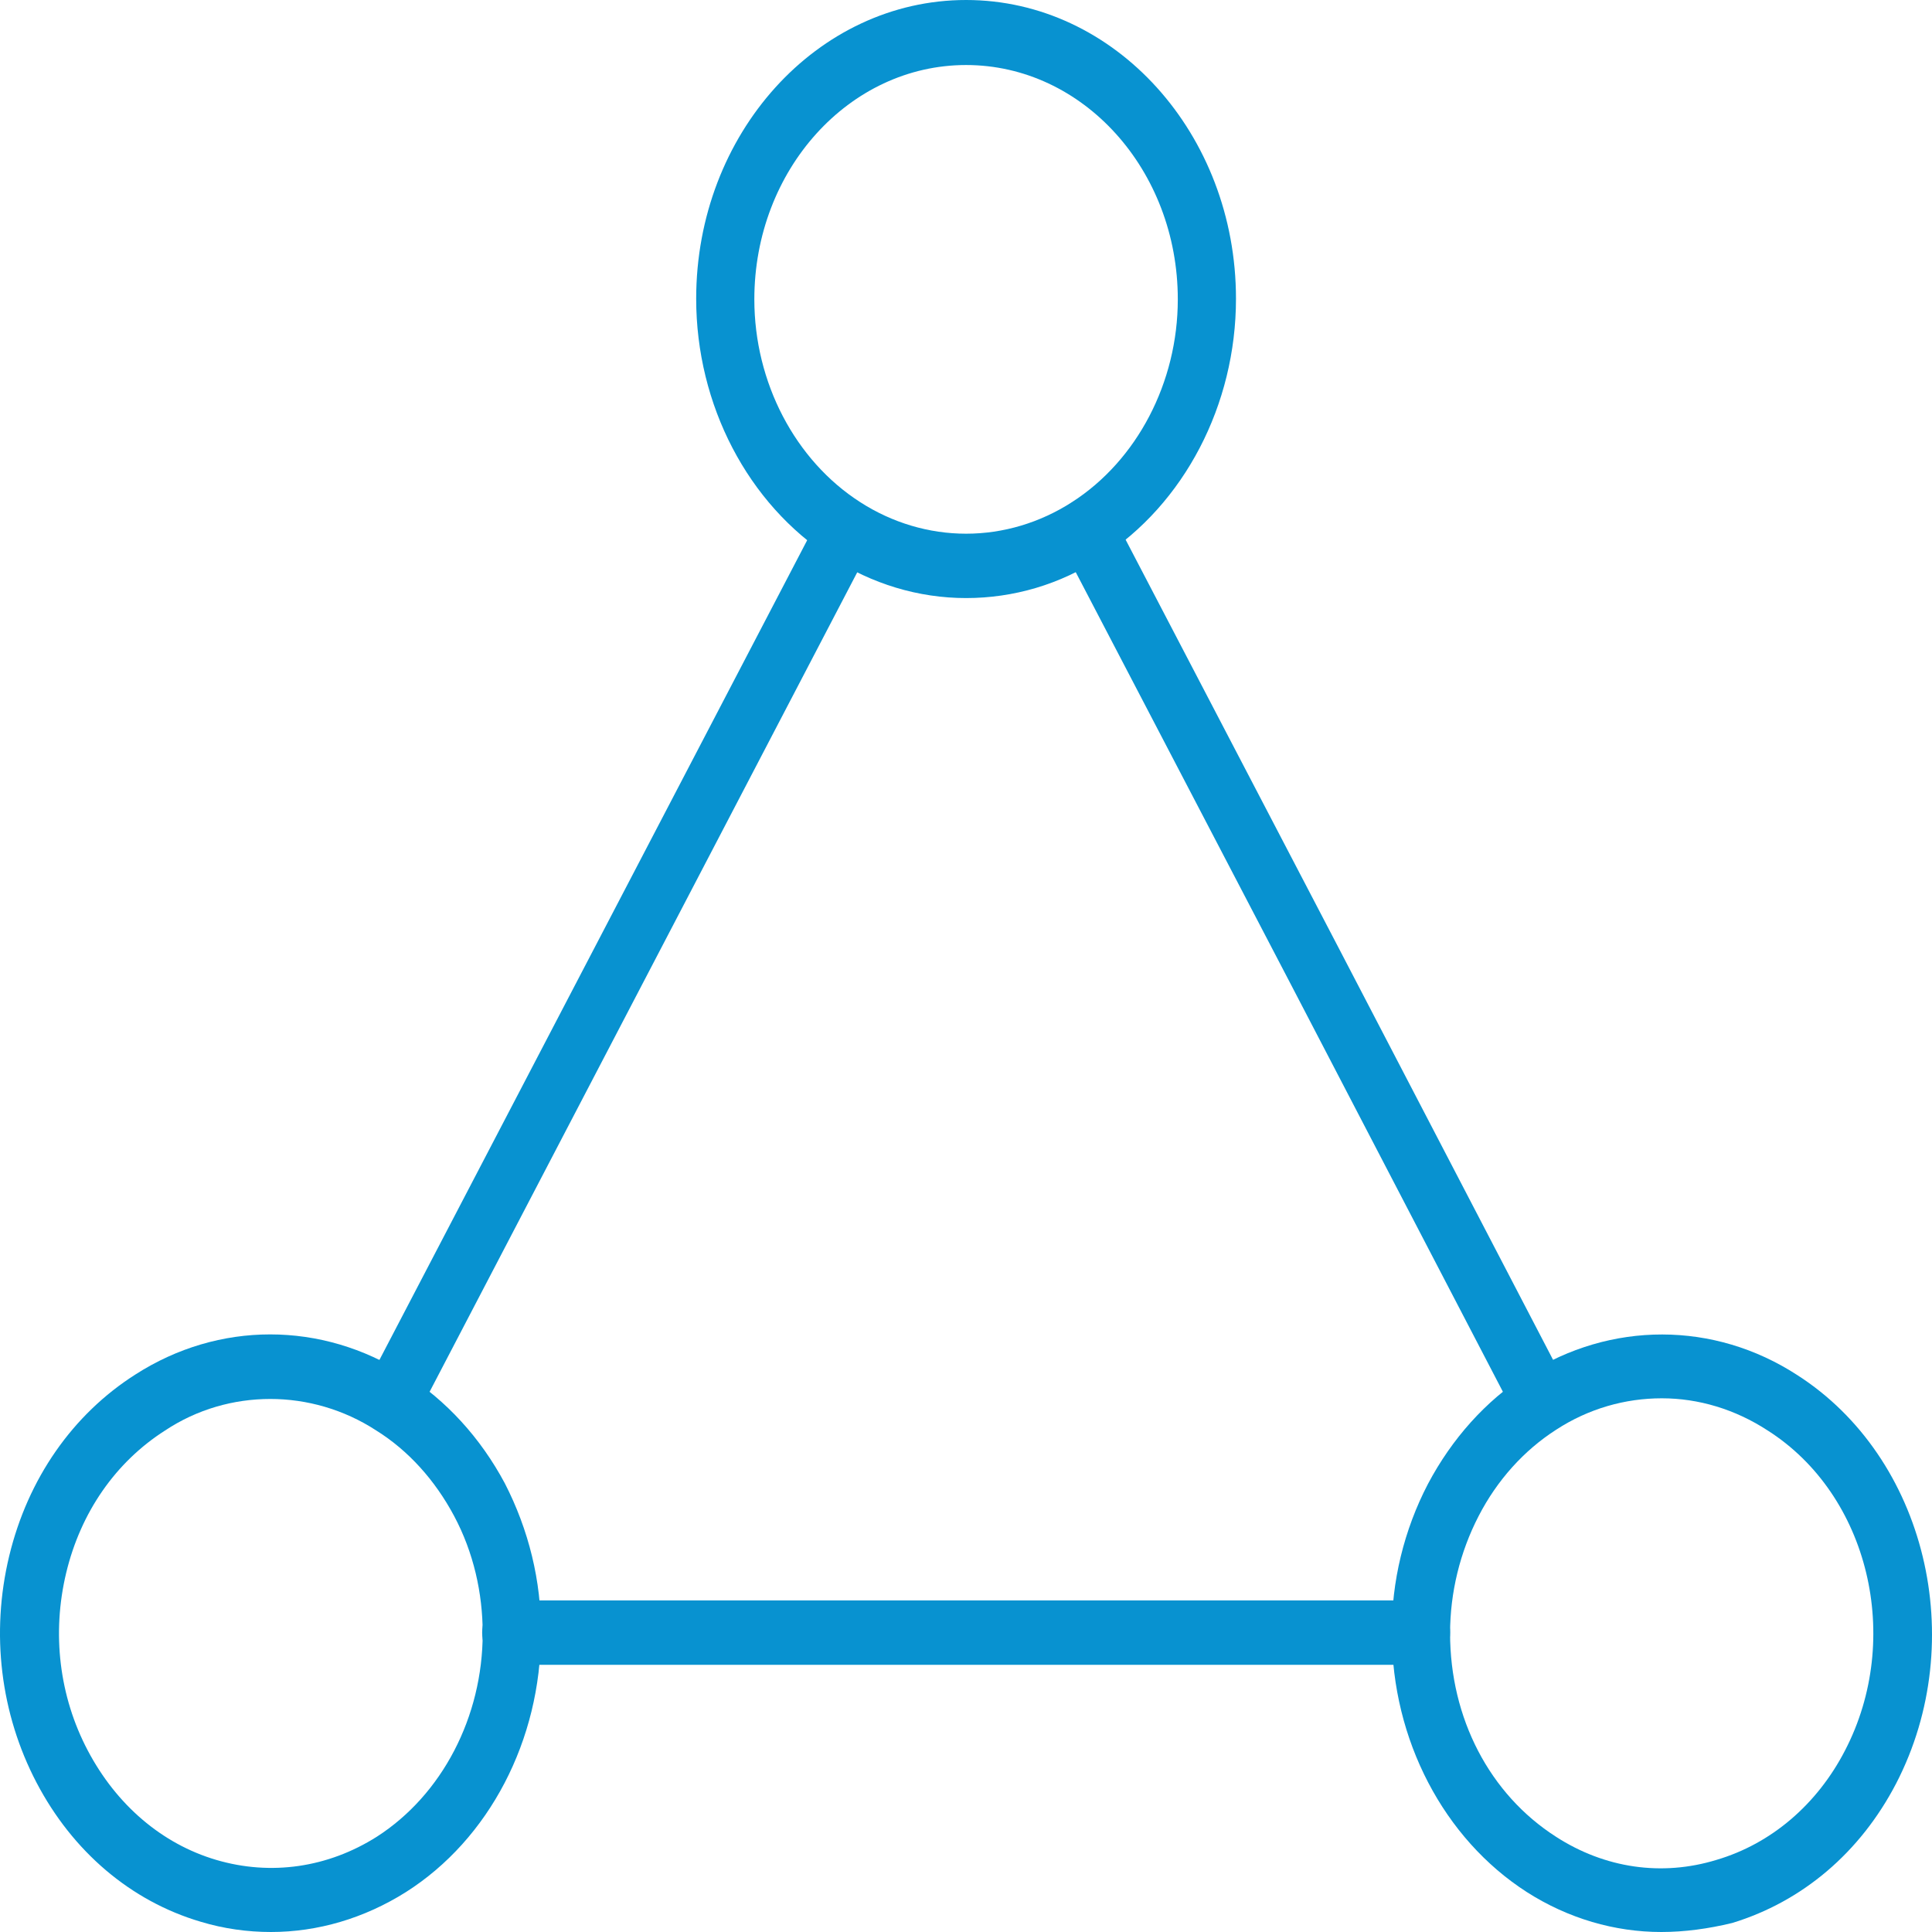 <?xml version="1.0" encoding="UTF-8"?> <svg xmlns="http://www.w3.org/2000/svg" width="70" height="70" viewBox="0 0 70 70" fill="none"><path d="M14.159 51.969C13.99 51.969 13.801 51.923 13.632 51.806C13.126 51.48 12.958 50.78 13.253 50.22L29.734 18.637C30.029 18.077 30.661 17.891 31.167 18.217C31.673 18.544 31.841 19.244 31.546 19.803L15.065 51.386C14.875 51.76 14.517 51.969 14.159 51.969Z" fill="#0892D0"></path><path d="M51.485 60.32H18.523C17.932 60.32 17.469 59.807 17.469 59.154C17.469 58.501 17.932 57.987 18.523 57.987H51.485C52.075 57.987 52.539 58.501 52.539 59.154C52.539 59.807 52.075 60.32 51.485 60.32Z" fill="#0892D0"></path><path d="M55.847 51.946C55.488 51.946 55.13 51.736 54.94 51.363L46.721 35.571L38.48 19.78C38.185 19.22 38.354 18.497 38.859 18.194C39.365 17.867 40.019 18.054 40.293 18.614L48.533 34.405L56.753 50.196C57.048 50.756 56.879 51.456 56.373 51.783C56.205 51.899 56.015 51.946 55.847 51.946Z" fill="#0892D0"></path><path d="M35.003 21.669C33.275 21.669 31.588 21.156 30.113 20.2C27.099 18.264 25.224 14.672 25.224 10.823C25.224 4.852 29.607 0 35.003 0C40.398 0 44.782 4.852 44.782 10.823C44.782 14.672 42.906 18.264 39.892 20.2C38.417 21.18 36.71 21.669 35.003 21.669ZM35.003 2.356C30.767 2.356 27.331 6.158 27.331 10.846C27.331 13.855 28.806 16.678 31.167 18.194C32.326 18.94 33.654 19.337 35.003 19.337C36.352 19.337 37.679 18.94 38.839 18.194C41.199 16.678 42.674 13.855 42.674 10.846C42.674 6.158 39.239 2.356 35.003 2.356Z" fill="#0892D0"></path><path d="M9.817 70C8.974 70 8.11 69.883 7.267 69.627C4.738 68.88 2.631 67.084 1.324 64.588C0.017 62.093 -0.341 59.177 0.333 56.378C1.008 53.579 2.631 51.246 4.907 49.8C7.921 47.864 11.651 47.864 14.686 49.8C16.161 50.733 17.405 52.086 18.29 53.742C19.154 55.422 19.618 57.288 19.597 59.177C19.597 63.049 17.721 66.641 14.707 68.554C13.19 69.51 11.504 70 9.817 70ZM9.796 50.687C8.469 50.687 7.141 51.06 5.982 51.829C4.19 52.972 2.926 54.792 2.399 56.984C1.872 59.177 2.146 61.463 3.179 63.422C4.211 65.382 5.855 66.804 7.836 67.388C9.817 67.971 11.883 67.668 13.653 66.548C16.014 65.032 17.489 62.209 17.489 59.177C17.489 57.707 17.152 56.238 16.456 54.932C15.761 53.626 14.791 52.552 13.632 51.829C12.452 51.06 11.103 50.687 9.796 50.687Z" fill="#0892D0"></path><path d="M60.19 70C58.503 70 56.817 69.51 55.321 68.554C52.307 66.618 50.431 63.025 50.431 59.177C50.41 57.311 50.874 55.421 51.738 53.765C52.602 52.133 53.825 50.756 55.321 49.8C58.356 47.864 62.107 47.864 65.121 49.823C69.779 52.809 71.381 59.433 68.704 64.612C67.397 67.131 65.29 68.903 62.761 69.673C61.897 69.883 61.032 70 60.19 70ZM60.211 50.663C58.883 50.663 57.555 51.036 56.375 51.806C55.216 52.552 54.246 53.625 53.572 54.932C52.897 56.238 52.539 57.707 52.539 59.177C52.539 62.256 53.972 65.008 56.375 66.548C58.145 67.691 60.211 67.994 62.192 67.387C64.173 66.804 65.838 65.381 66.849 63.422C68.957 59.363 67.713 54.162 64.046 51.829C62.866 51.059 61.538 50.663 60.211 50.663Z" fill="#0892D0"></path></svg> 